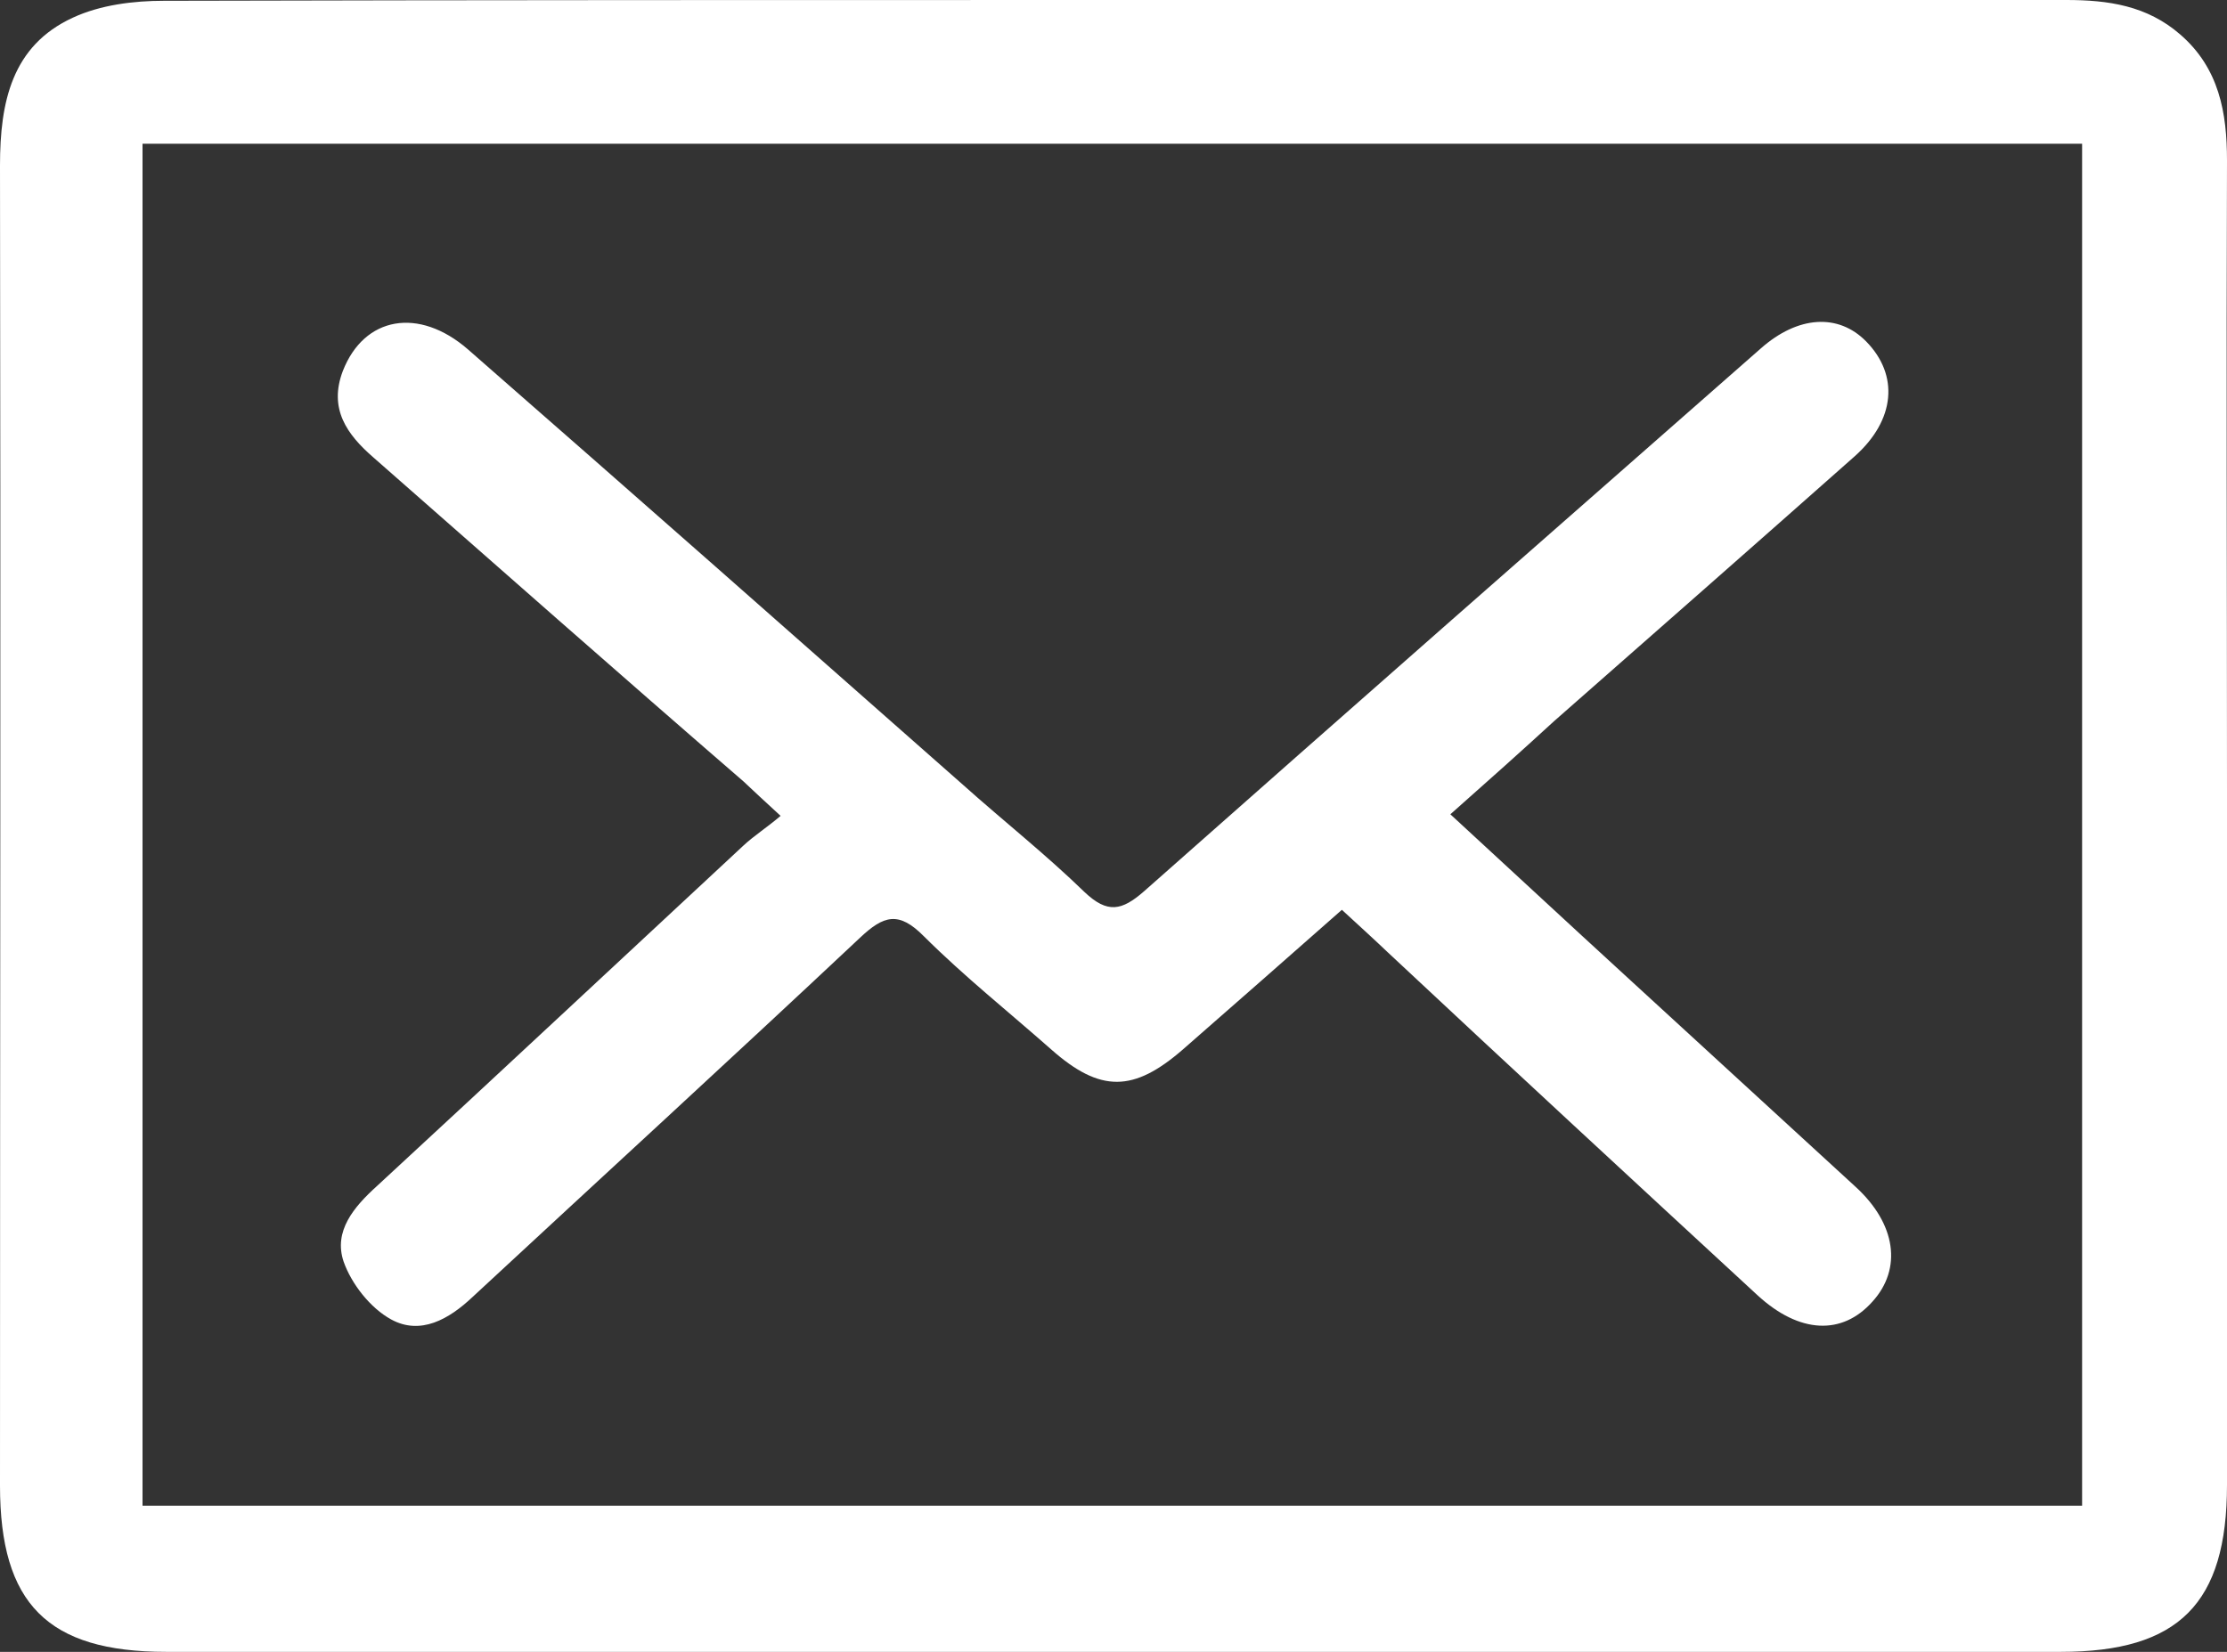 <svg width="31" height="23" viewBox="0 0 31 23" fill="none" xmlns="http://www.w3.org/2000/svg">
<rect x="0" y="0" width="31" height="23" fill="#333333" stroke="none"/>
<path d="M15.528 0C19.936 0 24.355 0 28.763 0C29.347 0 29.887 0.078 30.35 0.481C30.89 0.95 31 1.565 31 2.236C30.989 5.155 31 8.073 31 10.98C31 14.211 31 17.443 31 20.674C31 22.329 30.328 23 28.686 23C19.892 23 11.108 23 2.314 23C0.661 23 0 22.329 0 20.686C0 14.558 0.011 8.431 0 2.303C0 1.42 0.165 0.637 1.014 0.246C1.4 0.067 1.862 0.011 2.281 0.011C6.7 0 11.119 0 15.528 0ZM1.984 2.001C1.984 8.397 1.984 14.692 1.984 20.965C11.02 20.965 19.98 20.965 28.983 20.965C28.983 14.592 28.983 8.297 28.983 2.001C19.958 2.001 10.965 2.001 1.984 2.001Z" fill="white"/>
<path d="M20.189 11.338C21.027 12.109 21.82 12.847 22.614 13.574C23.683 14.558 24.762 15.542 25.831 16.526C26.393 17.04 26.482 17.666 26.063 18.125C25.644 18.595 25.049 18.572 24.465 18.035C22.746 16.448 21.027 14.86 19.319 13.261C19.12 13.071 18.922 12.892 18.679 12.668C17.919 13.339 17.192 13.977 16.464 14.614C15.781 15.207 15.318 15.218 14.635 14.614C14.04 14.088 13.423 13.597 12.861 13.037C12.508 12.68 12.299 12.747 11.968 13.06C10.183 14.737 8.375 16.392 6.579 18.058C6.248 18.371 5.852 18.595 5.444 18.371C5.157 18.214 4.893 17.879 4.783 17.566C4.64 17.141 4.926 16.805 5.246 16.515C6.954 14.938 8.651 13.351 10.348 11.774C10.491 11.64 10.668 11.528 10.866 11.36C10.635 11.148 10.491 11.014 10.348 10.879C8.629 9.392 6.921 7.883 5.202 6.373C4.827 6.049 4.573 5.691 4.772 5.166C5.069 4.405 5.83 4.271 6.513 4.864C8.816 6.877 11.108 8.9 13.401 10.924C13.963 11.427 14.558 11.897 15.098 12.422C15.417 12.724 15.616 12.68 15.924 12.411C18.779 9.884 21.644 7.369 24.509 4.853C25.027 4.394 25.589 4.361 25.975 4.752C26.438 5.222 26.383 5.848 25.82 6.351C24.432 7.581 23.032 8.811 21.633 10.041C21.17 10.466 20.707 10.879 20.189 11.338Z" fill="white"/>
</svg>
